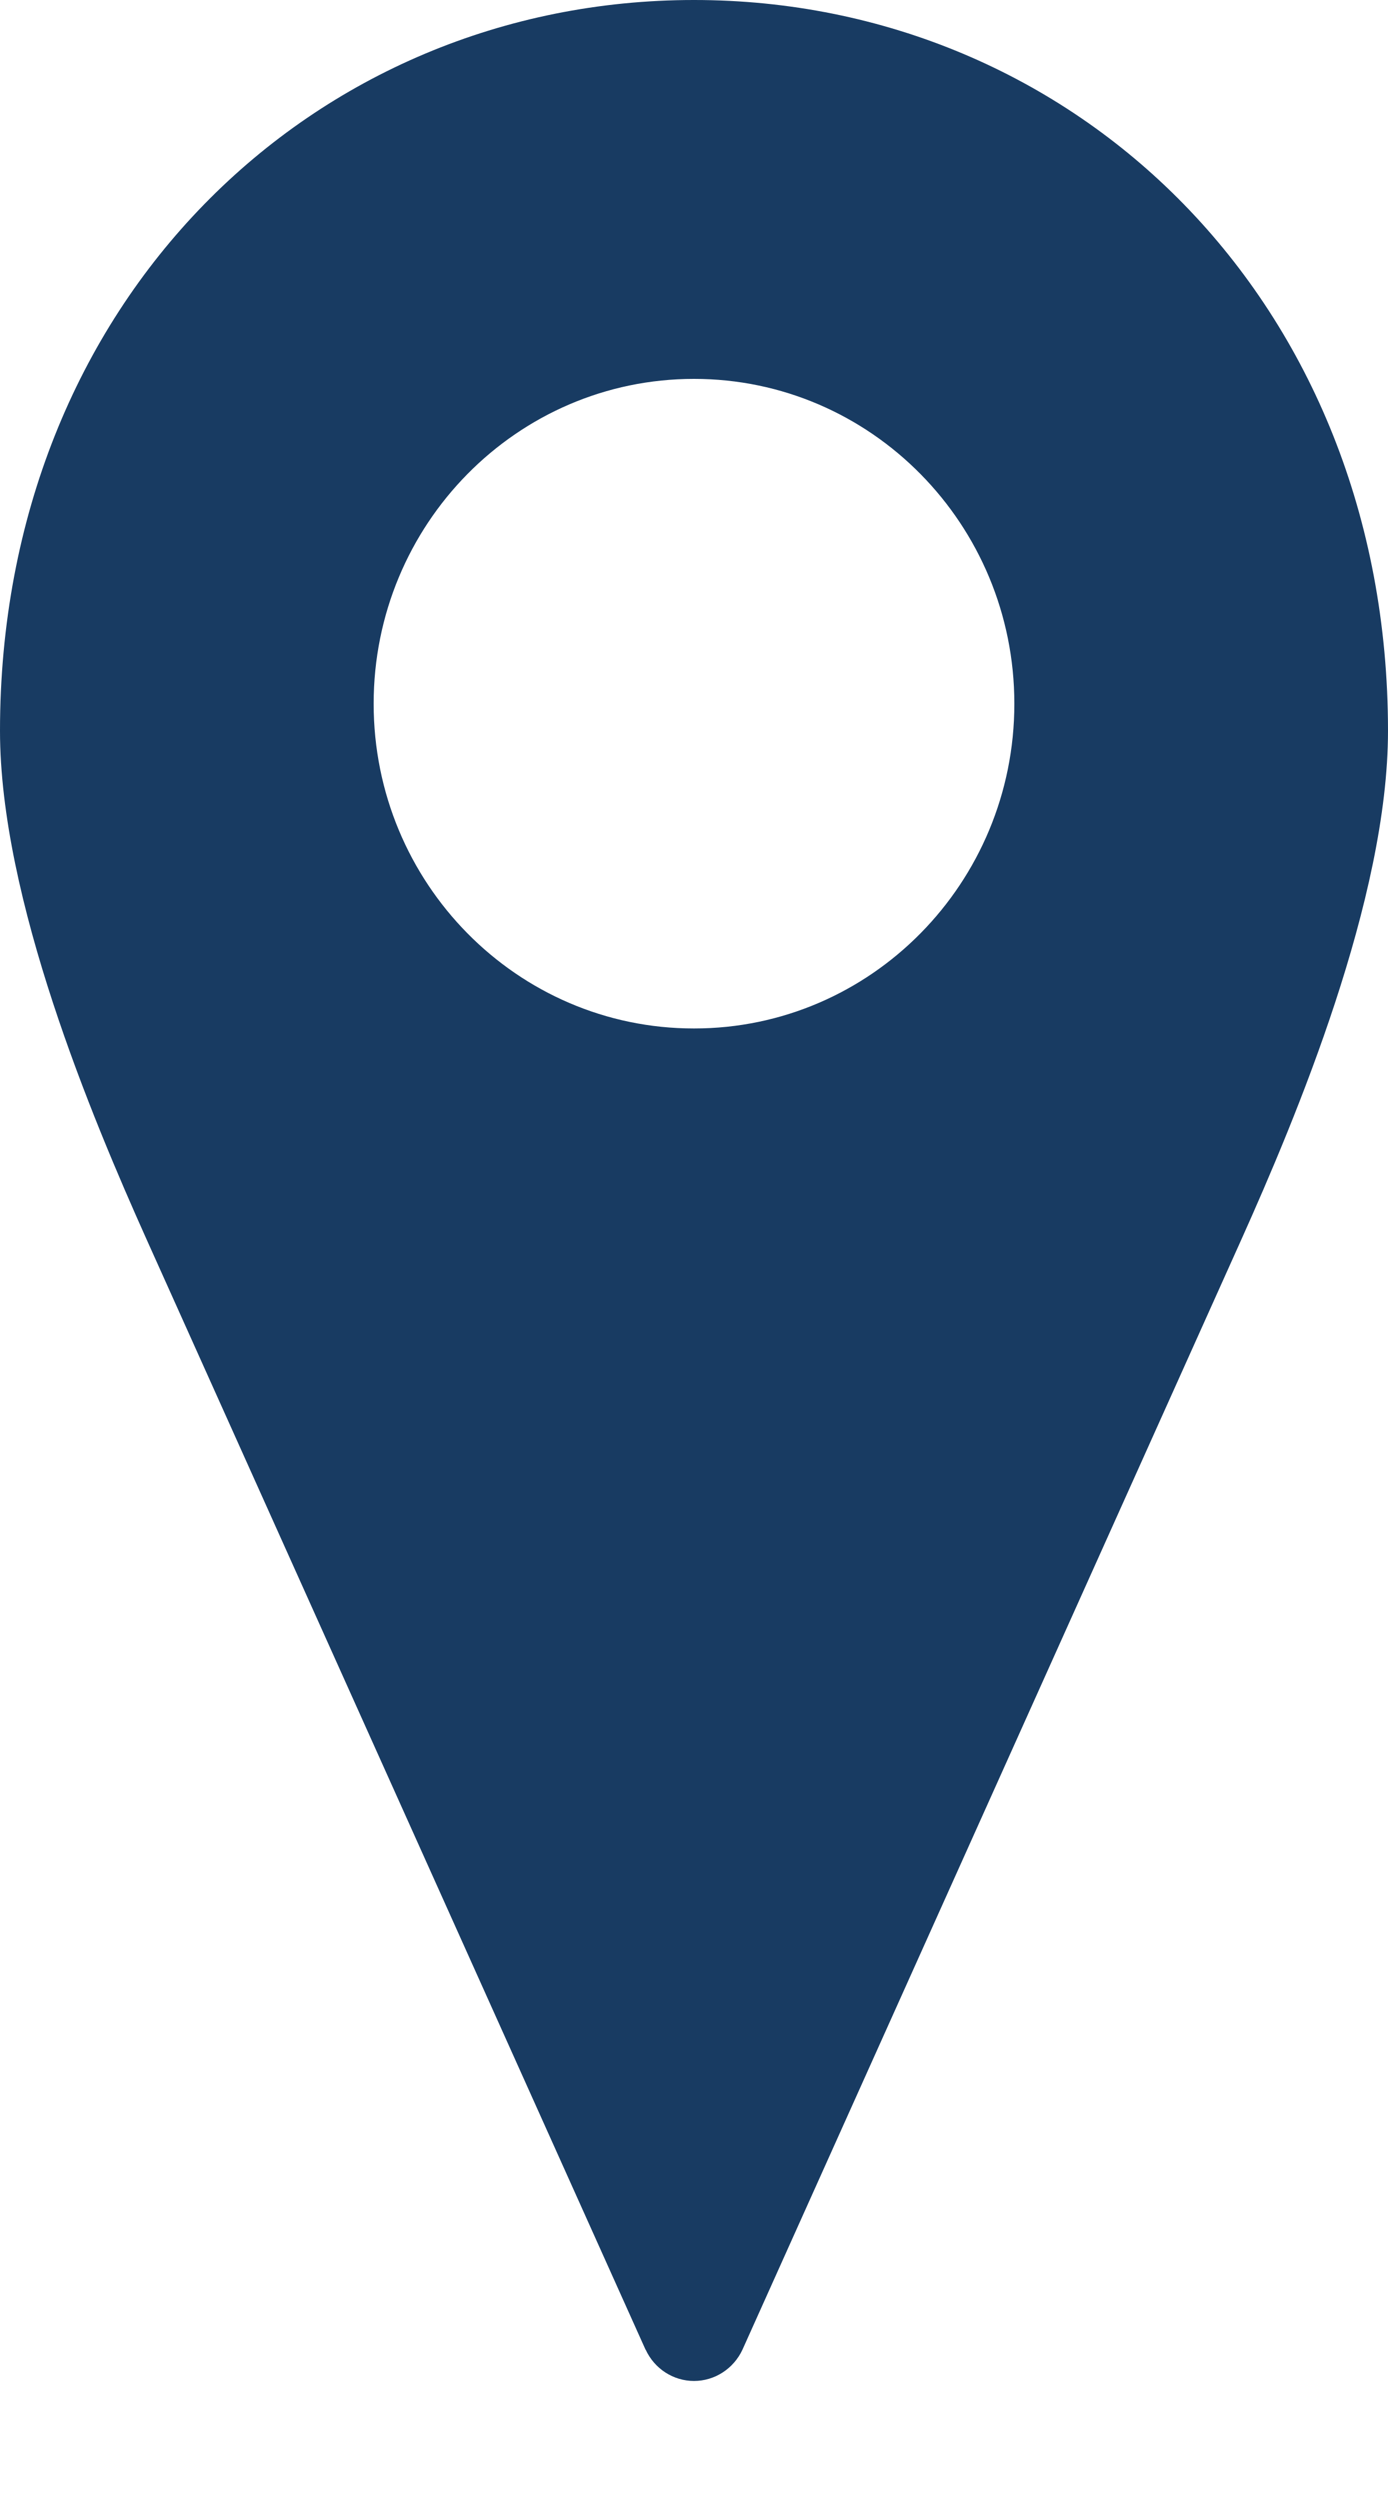 <svg width="10" height="18" viewBox="0 0 10 18" fill="none" xmlns="http://www.w3.org/2000/svg">
<path d="M5 0C2.256 0 0 2.169 0 5.262C0 6.469 0.661 8.044 1.058 8.928L4.651 16.918L4.652 16.918C4.715 17.055 4.851 17.143 5 17.143C5.149 17.143 5.285 17.055 5.349 16.918L8.942 8.928C9.339 8.044 10 6.469 10 5.262C10 2.168 7.744 0 5 0L5 0ZM5 2.728C6.274 2.728 7.308 3.775 7.308 5.067C7.308 6.358 6.274 7.405 5 7.405C3.725 7.405 2.692 6.358 2.692 5.067C2.692 3.775 3.725 2.728 5 2.728Z" fill="#183B62"/>
</svg>
